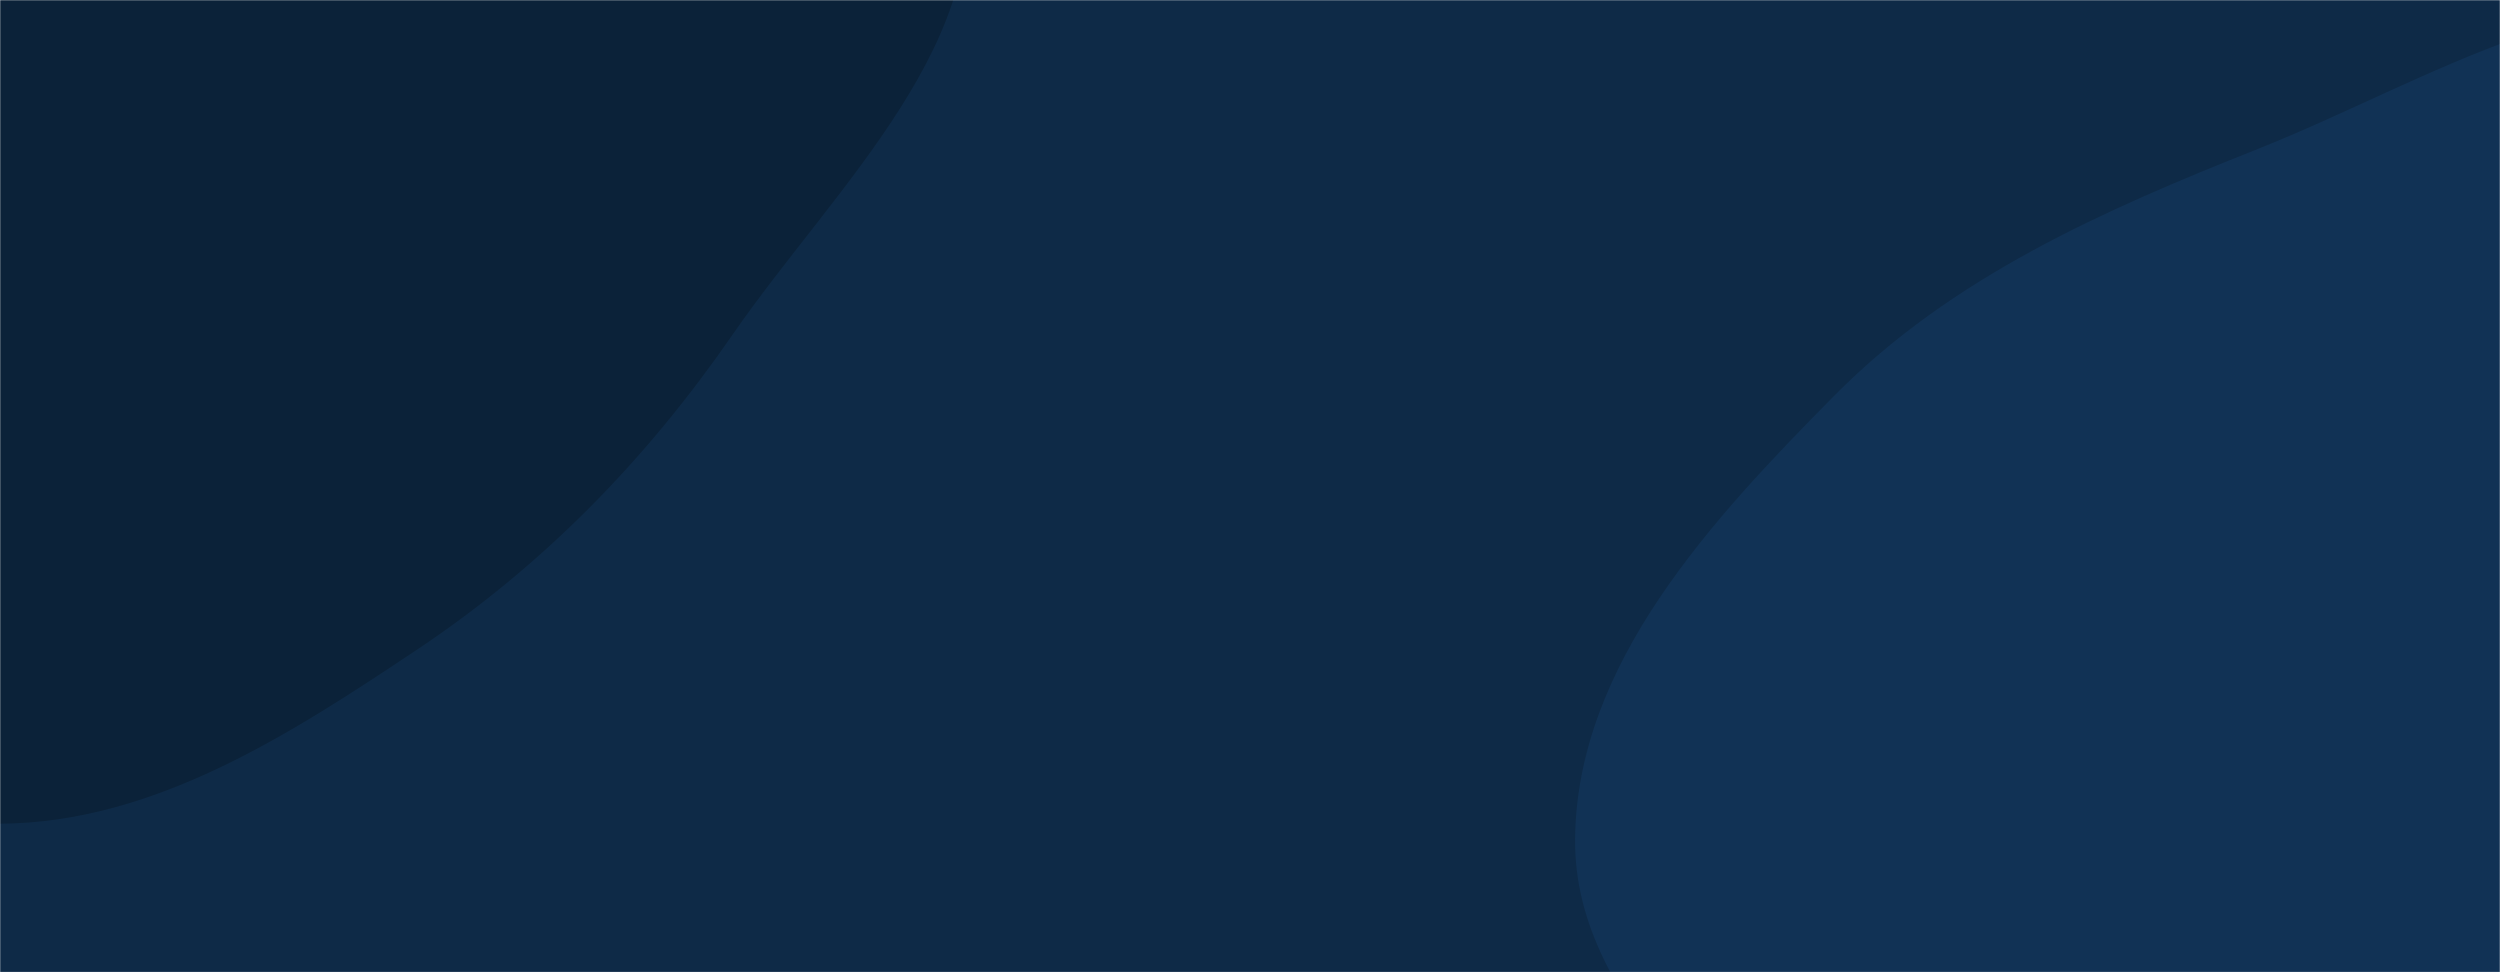 <svg xmlns="http://www.w3.org/2000/svg" version="1.1" xmlns:xlink="http://www.w3.org/1999/xlink" xmlns:svgjs="http://svgjs.com/svgjs" width="1440" height="560" preserveAspectRatio="none" viewBox="0 0 1440 560"><g mask="url(&quot;#SvgjsMask1005&quot;)" fill="none"><rect width="1440" height="560" x="0" y="0" fill="#0e2a47"></rect><path d="M0,474.471C88.634,473.862,166.682,423.284,240.397,374.065C313.012,325.581,372.38,264.568,421.987,192.715C480.45,108.035,576.955,20.62,553.603,-79.596C529.868,-181.455,395.145,-206.195,313.733,-271.851C249.286,-323.826,202.256,-395.854,124.891,-425.341C43.894,-456.213,-45.2,-461.274,-129.418,-440.757C-216.11,-419.638,-290.656,-369.287,-355.742,-308.252C-426.56,-241.841,-500.878,-169.963,-519.738,-74.727C-538.943,22.251,-509.903,124.985,-458.227,209.265C-409.592,288.585,-323.058,330.777,-242.53,377.384C-165.605,421.906,-88.878,475.082,0,474.471" fill="#0b2239"></path><path d="M1440 971.622C1525.348 962.437 1612.209 984.238 1691.49 951.326 1780.121 914.533 1868.574 861.125 1912.145 775.621 1956.314 688.943 1947.279 585.093 1926.547 490.045 1906.8 399.515 1849.654 326.805 1797.538 250.192 1738.381 163.229 1700.888 44.599 1601.043 11.54 1501.135-21.539 1398.539 46.844 1300.733 85.701 1211.427 121.181 1124.232 159.51 1056.646 227.822 985.808 299.421 908.121 382.687 907.256 483.403 906.402 582.81 1010.459 646.88 1052.271 737.07 1093.739 826.519 1066.781 958.442 1151.14 1009.474 1235.947 1060.777 1341.452 982.227 1440 971.622" fill="#113255"></path></g><defs><mask id="SvgjsMask1005"><rect width="1440" height="560" fill="#ffffff"></rect></mask></defs></svg>
